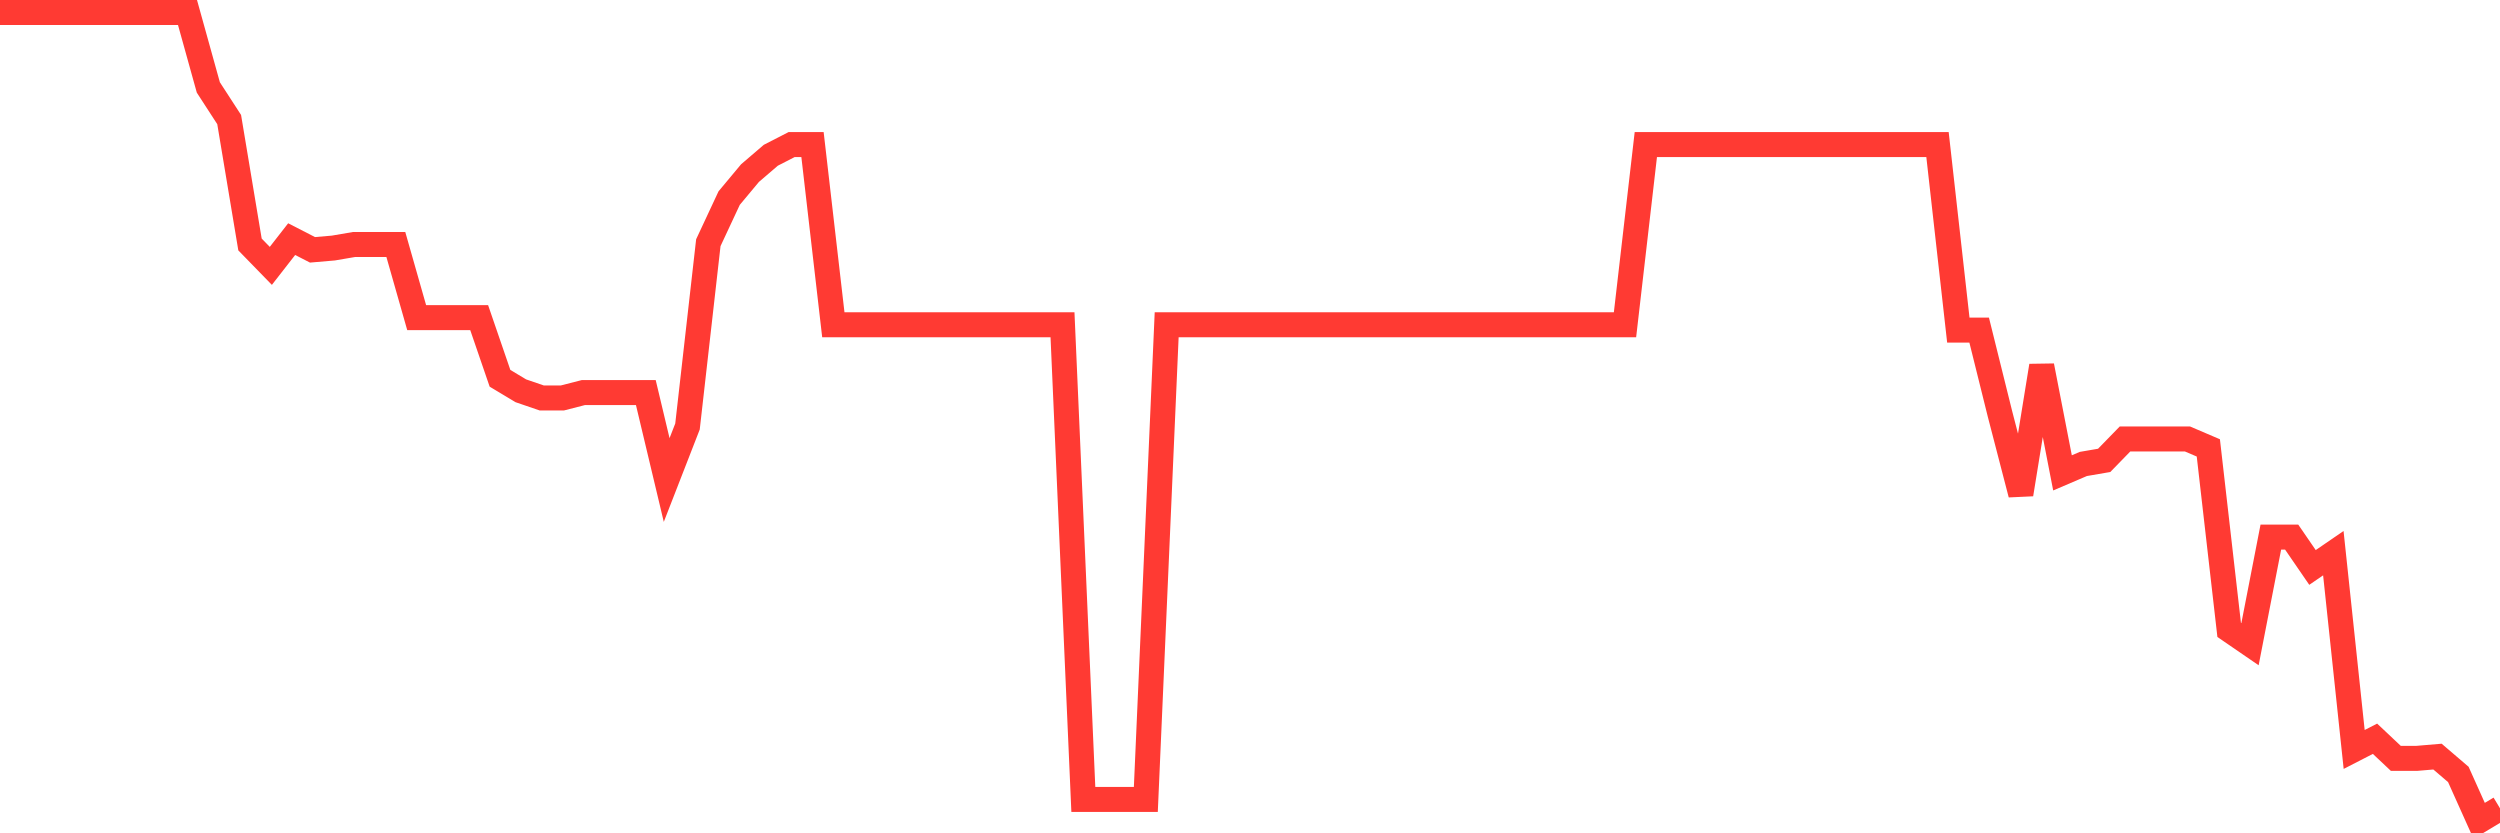 <svg
  xmlns="http://www.w3.org/2000/svg"
  xmlns:xlink="http://www.w3.org/1999/xlink"
  width="120"
  height="40"
  viewBox="0 0 120 40"
  preserveAspectRatio="none"
>
  <polyline
    points="0,0.6 1,0.6 2,0.6 3,0.6 4,0.6 5,0.6 6,0.6 7,0.6 8,0.6 9,0.6 10,4.197 11,5.739 12,11.735 13,12.762 14,11.478 15,11.992 16,11.906 17,11.735 18,11.735 19,11.735 20,15.246 21,15.246 22,15.246 23,15.246 24,18.158 25,18.758 26,19.101 27,19.101 28,18.844 29,18.844 30,18.844 31,18.844 32,23.041 33,20.471 34,11.649 35,9.508 36,8.309 37,7.452 38,6.938 39,6.938 40,15.589 41,15.589 42,15.589 43,15.589 44,15.589 45,15.589 46,15.589 47,15.589 48,15.589 49,15.589 50,15.589 51,15.589 52,38.372 53,38.372 54,38.372 55,38.372 56,15.589 57,15.589 58,15.589 59,15.589 60,15.589 61,15.589 62,15.589 63,15.589 64,15.589 65,15.589 66,15.589 67,15.589 68,15.589 69,15.589 70,15.589 71,15.589 72,15.589 73,15.589 74,15.589 75,15.589 76,15.589 77,15.589 78,15.589 79,6.938 80,6.938 81,6.938 82,6.938 83,6.938 84,6.938 85,6.938 86,6.938 87,6.938 88,6.938 89,6.938 90,6.938 91,6.938 92,6.938 93,6.938 94,15.846 95,15.846 96,19.872 97,23.726 98,17.559 99,22.698 100,22.27 101,22.098 102,21.071 103,21.071 104,21.071 105,21.071 106,21.499 107,30.235 108,30.921 109,25.781 110,25.781 111,27.238 112,26.552 113,35.974 114,35.46 115,36.402 116,36.402 117,36.317 118,37.173 119,39.4 120,38.8"
    fill="none"
    stroke="#ff3a33"
    stroke-width="1.2"
  >
  </polyline>
</svg>